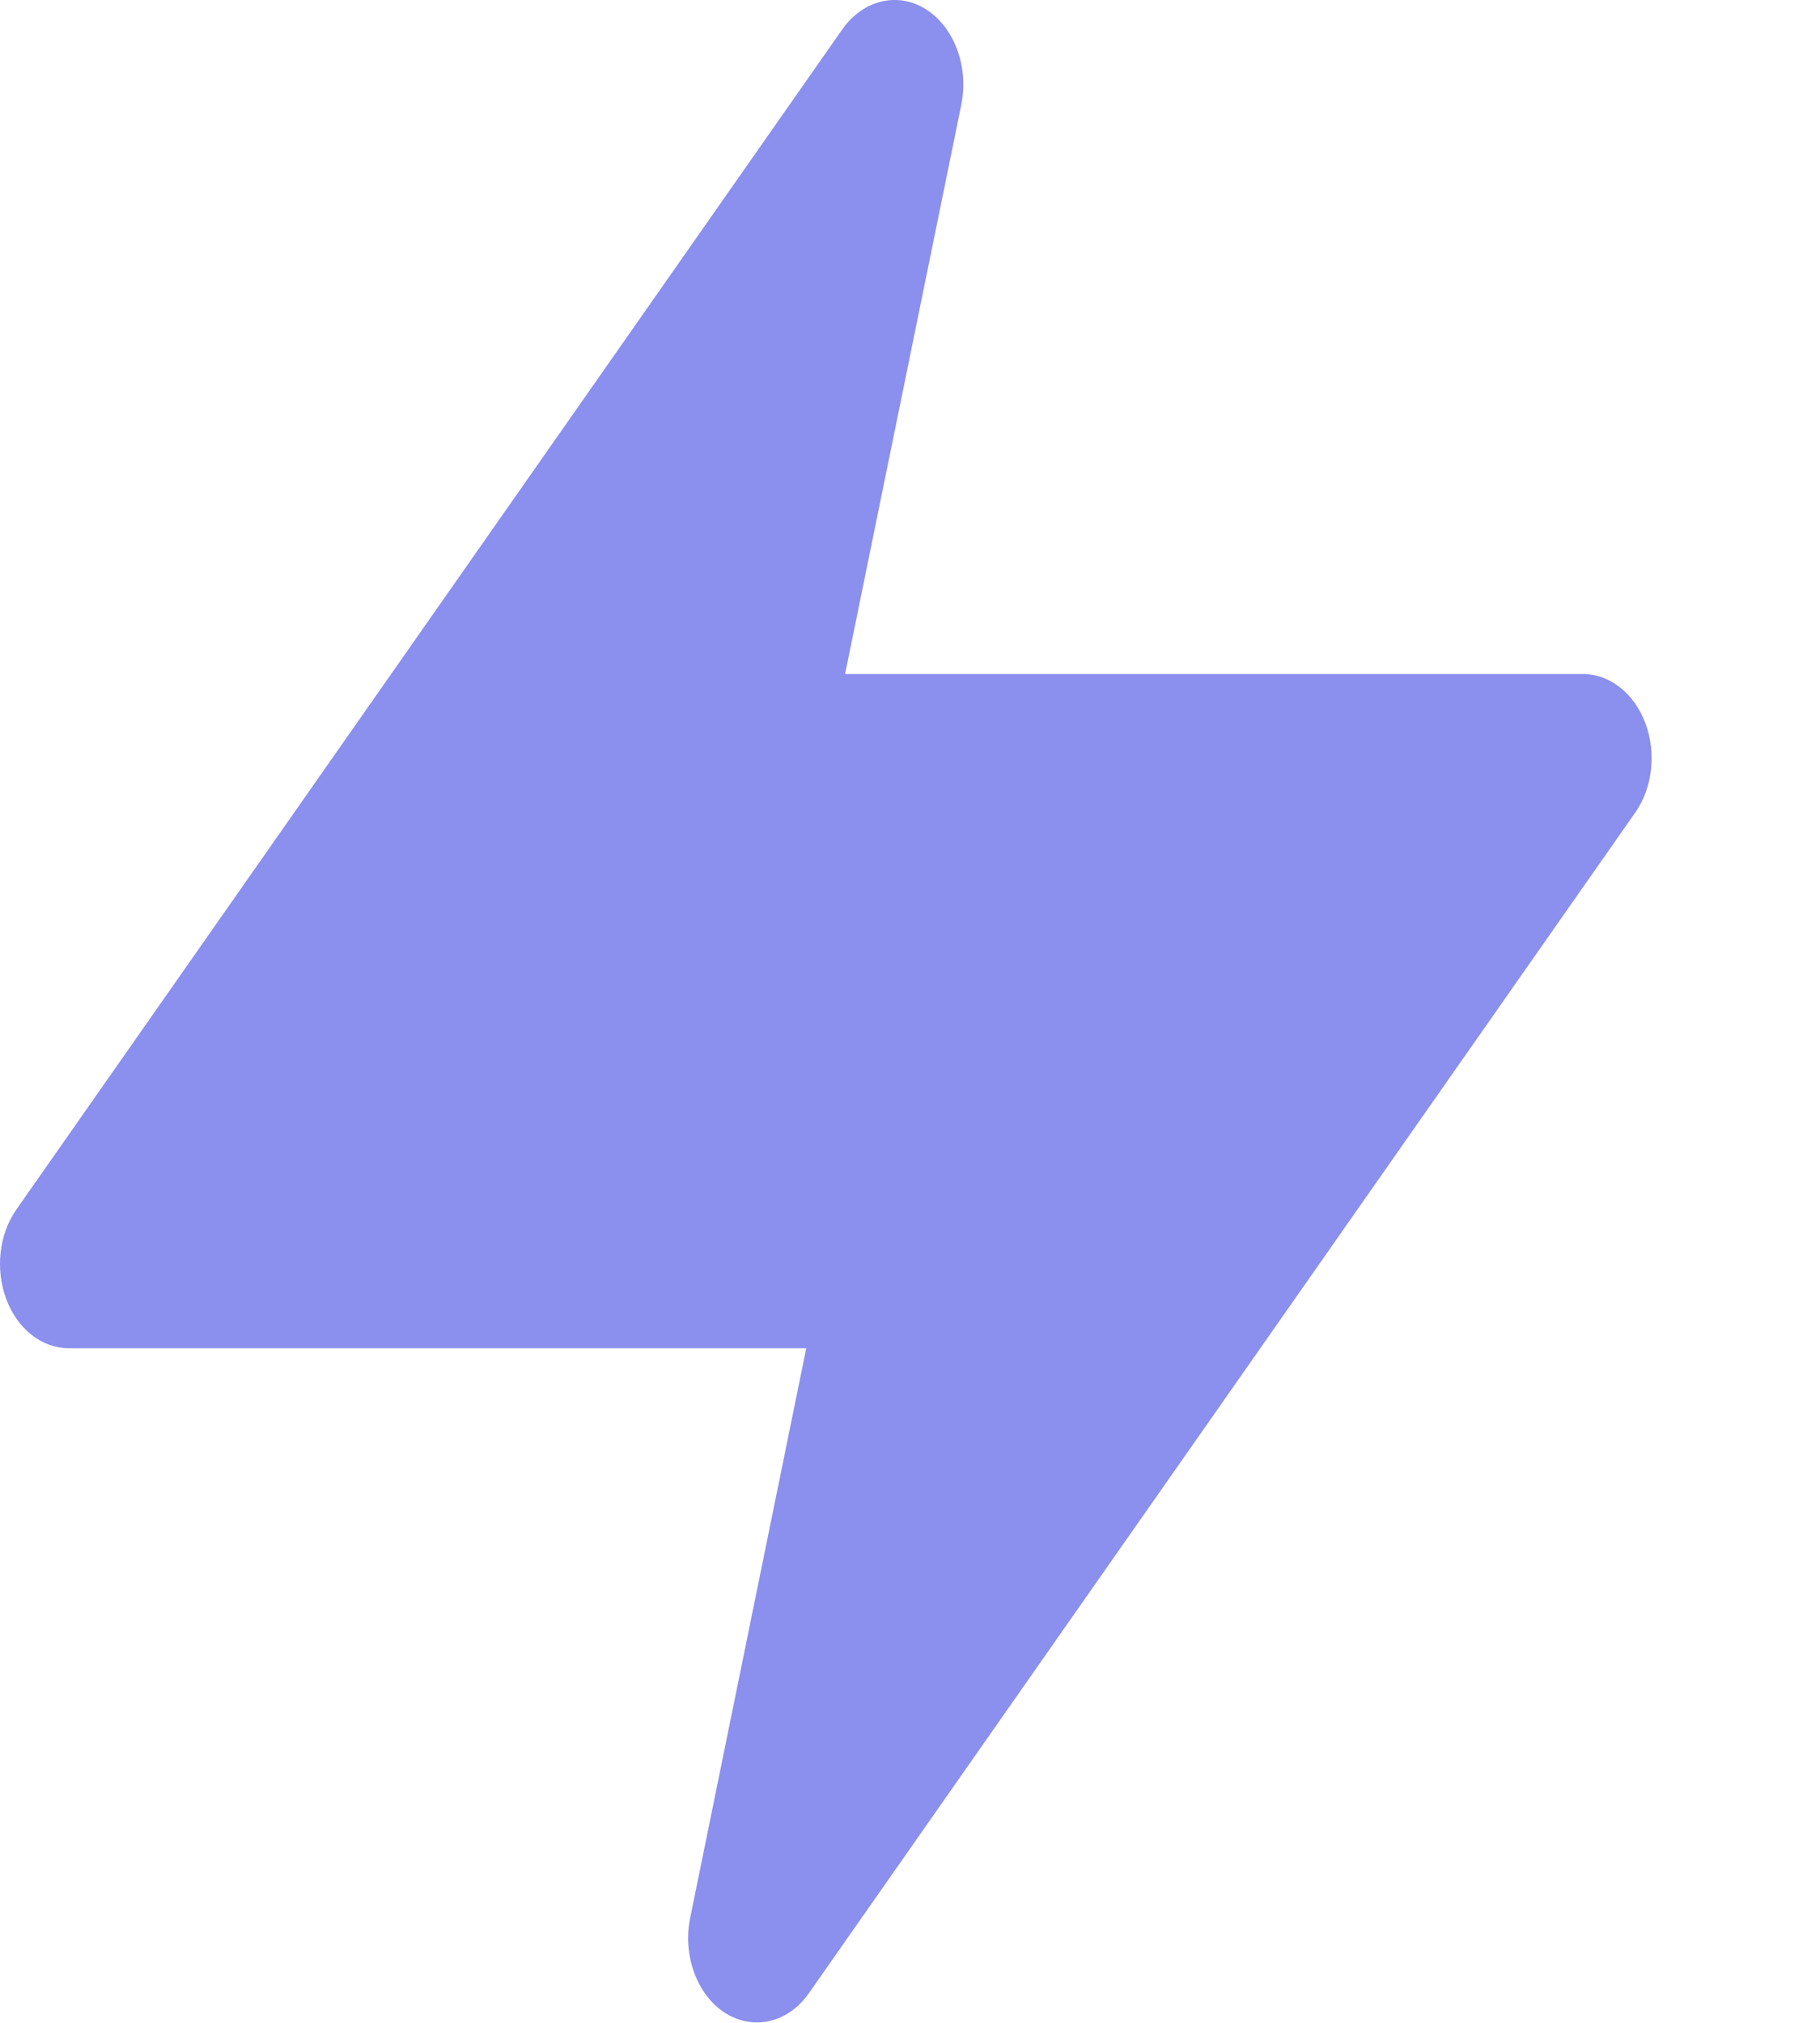 <svg width="9" height="10" viewBox="0 0 9 10" fill="none" xmlns="http://www.w3.org/2000/svg">
<path d="M8.136 3.574C8.081 3.427 7.96 3.332 7.827 3.332H4.179L4.754 0.516C4.791 0.329 4.719 0.135 4.579 0.046C4.44 -0.042 4.269 -0.001 4.166 0.144L0.082 5.978C-0.005 6.101 -0.024 6.275 0.031 6.422C0.086 6.57 0.207 6.665 0.34 6.665H3.987L3.413 9.481C3.375 9.668 3.447 9.863 3.587 9.952C3.635 9.982 3.689 9.998 3.743 9.998C3.842 9.998 3.937 9.945 4.001 9.852L8.085 4.019C8.172 3.896 8.192 3.722 8.136 3.574Z" fill="#8B8FED"/>
</svg>
